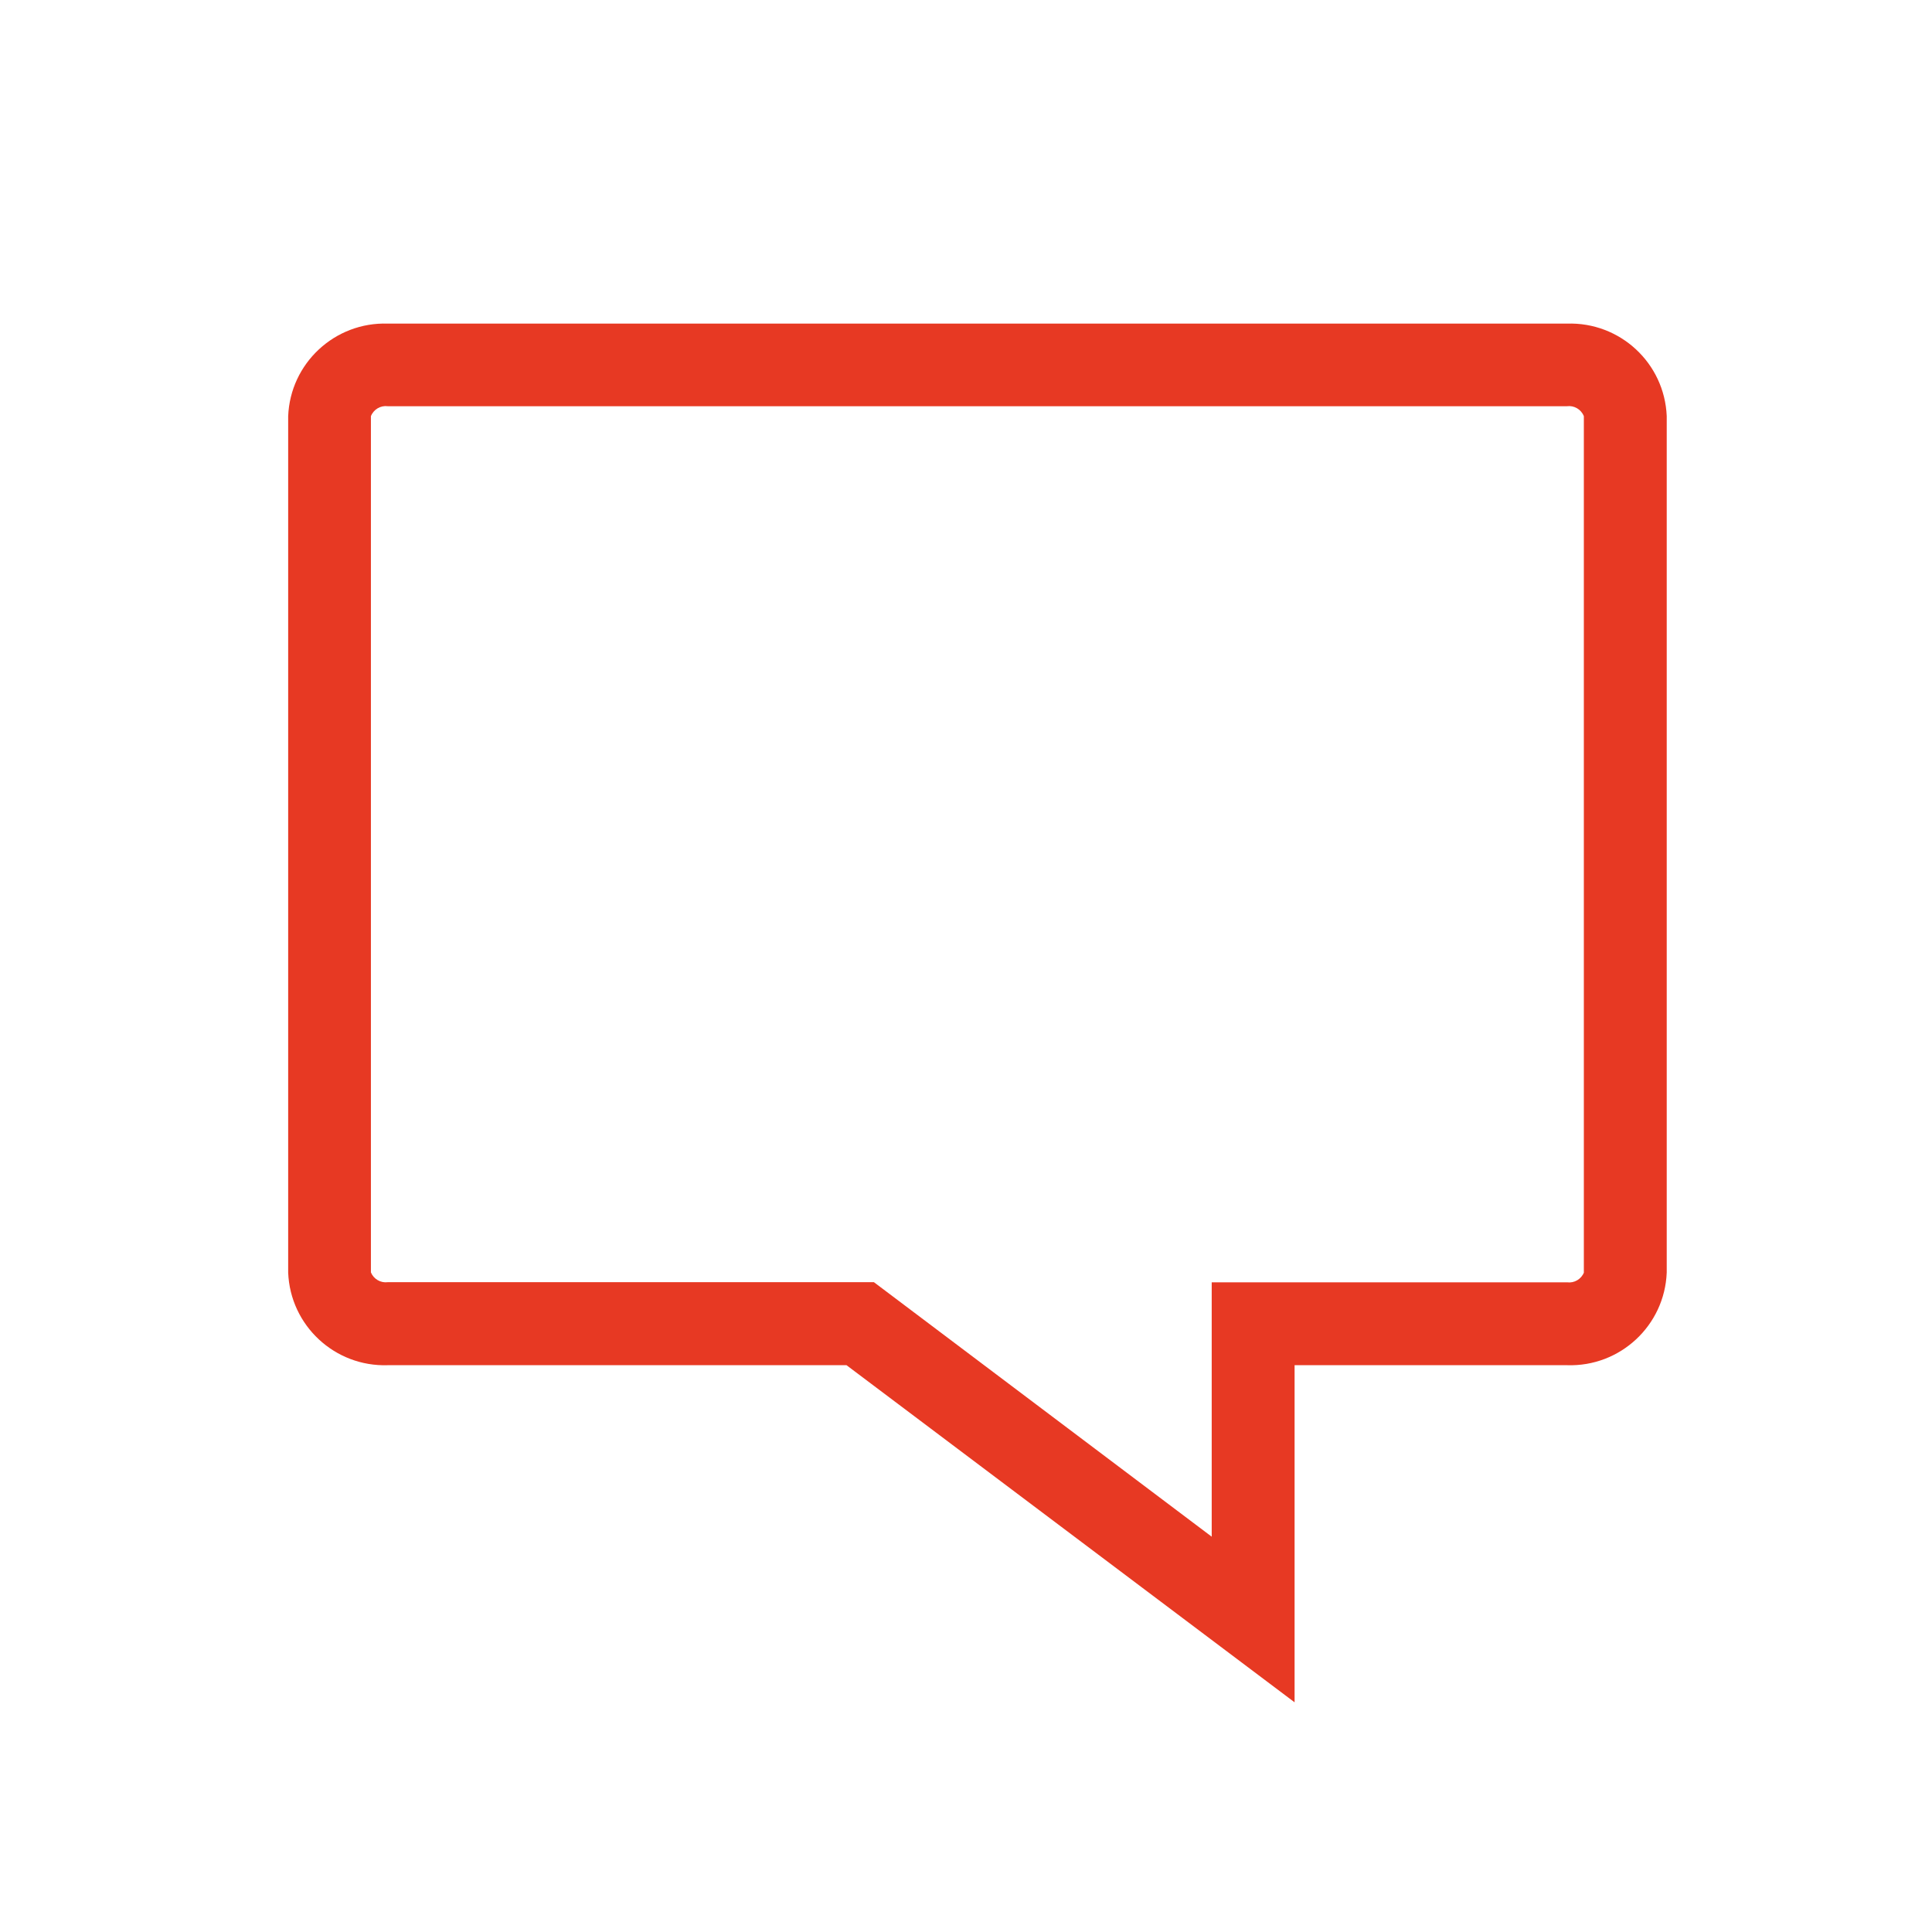 <?xml version="1.0" encoding="utf-8"?>
<!-- Generator: Adobe Illustrator 23.0.4, SVG Export Plug-In . SVG Version: 6.00 Build 0)  -->
<svg version="1.1" id="Ebene_1" xmlns="http://www.w3.org/2000/svg" xmlns:xlink="http://www.w3.org/1999/xlink" x="0px" y="0px"
	 viewBox="0 0 1417.3 1417.3" style="enable-background:new 0 0 1417.3 1417.3;" xml:space="preserve">
<style type="text/css">
	.st0{fill:#E73925;}
	.st1{fill:none;}
	.st2{fill:#E73923;}
</style>
<path class="st2" d="M1149.5,237.4h-865c-38.9-1.3-71.6,29.1-73.1,68v628.1c1.5,38.9,34.2,69.3,73.1,68h336.5l328.7,247.3v-247.3
	h199.9c38.9,1.3,71.6-29.1,73.1-68V305.3C1221.1,266.4,1188.5,236.1,1149.5,237.4z M1162,933.4c-2,5-7.1,8-12.4,7.3H888.9v186.6
	L657.3,952.8l-16.2-12.2H284.5c-5.3,0.7-10.4-2.3-12.4-7.2V305.3c2-5,7.1-8,12.4-7.3h865c5.3-0.7,10.4,2.3,12.4,7.3V933.4z"/>
</svg>
